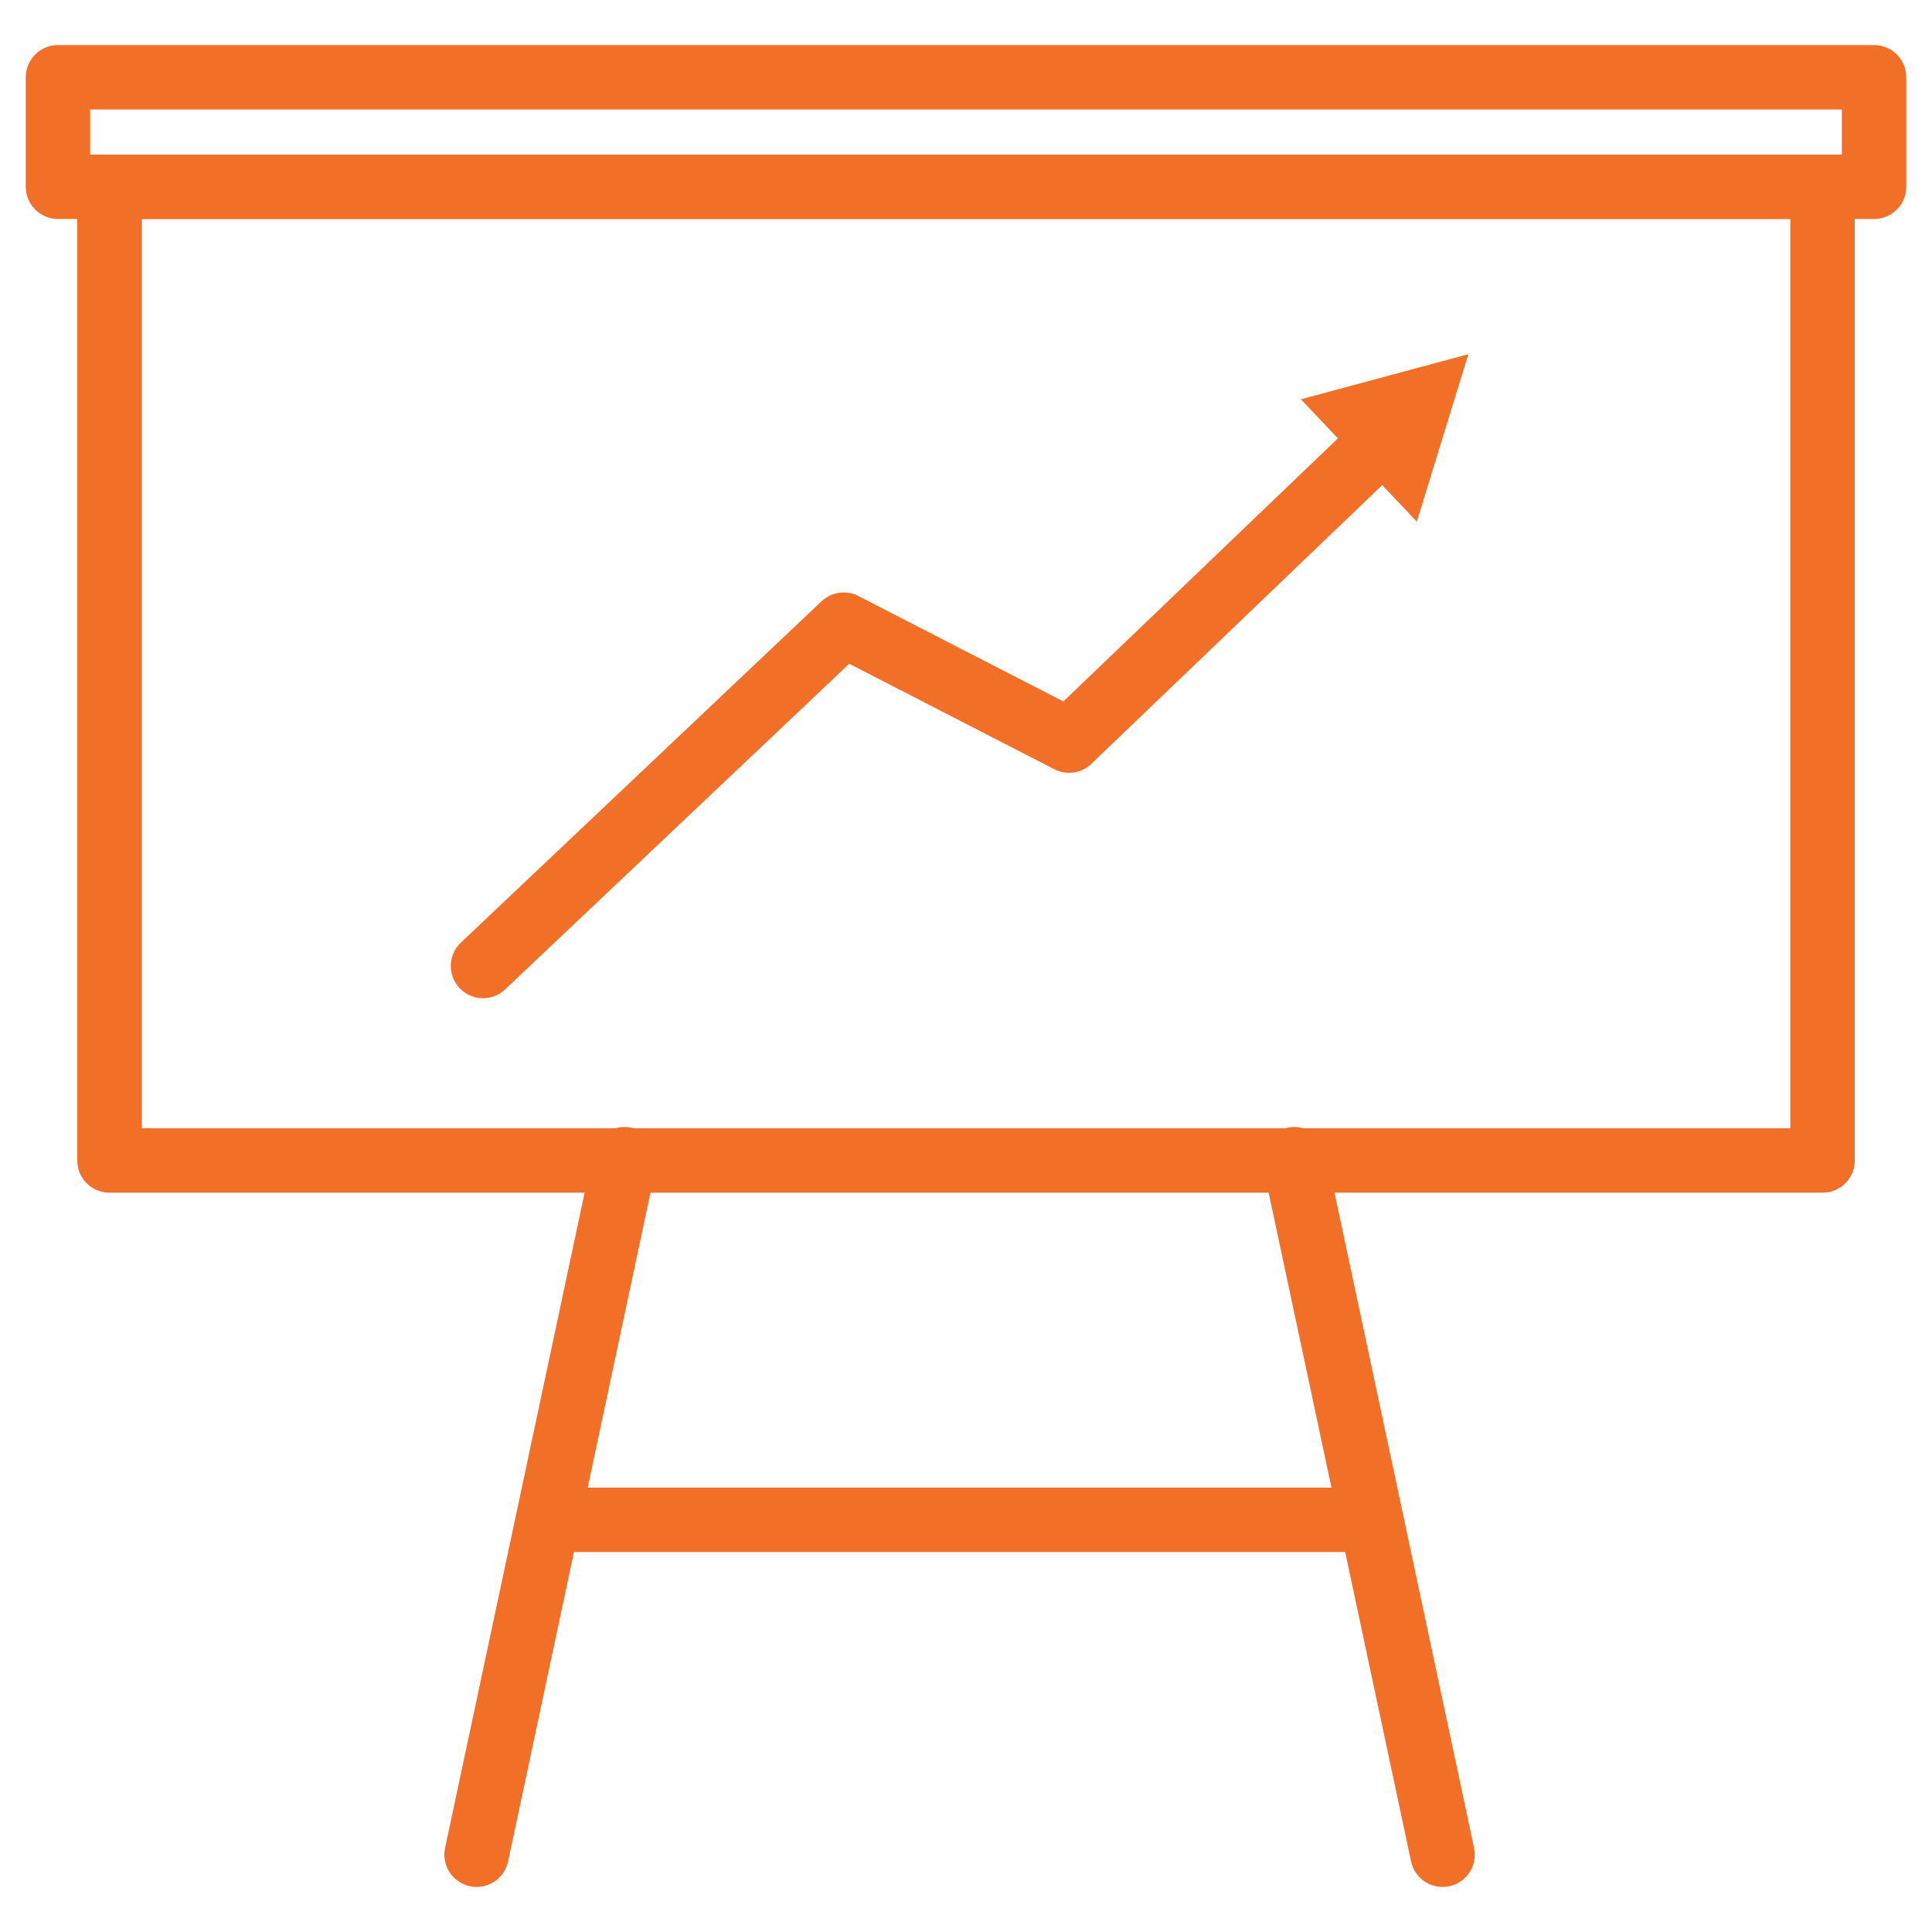 <svg id="圖層_1" data-name="圖層 1" xmlns="http://www.w3.org/2000/svg" viewBox="0 0 30 30"><title>nav-invest 複本</title><rect x="1.7" y="2.9" width="26.6" height="15.12" style="fill:none;stroke:#f26f28;stroke-linecap:round;stroke-linejoin:round"/><polyline points="7.5 15 13.1 9.7 16.6 11.5 21.4 6.9" style="fill:none;stroke:#f26f28;stroke-linecap:round;stroke-linejoin:round"/><polygon points="22 8.1 22.8 5.5 20.2 6.2 22 8.1" style="fill:#f26f28"/><line x1="9.7" y1="18" x2="7.4" y2="28.8" style="fill:none;stroke:#f26f28;stroke-linecap:round;stroke-linejoin:round"/><line x1="20.1" y1="18" x2="22.4" y2="28.8" style="fill:none;stroke:#f26f28;stroke-linecap:round;stroke-linejoin:round"/><line x1="8.7" y1="23.6" x2="21.2" y2="23.6" style="fill:none;stroke:#f26f28;stroke-linecap:round;stroke-linejoin:round"/><rect x="0.9" y="1.2" width="28.2" height="1.7" style="fill:none;stroke:#f26f28;stroke-linecap:round;stroke-linejoin:round"/></svg>